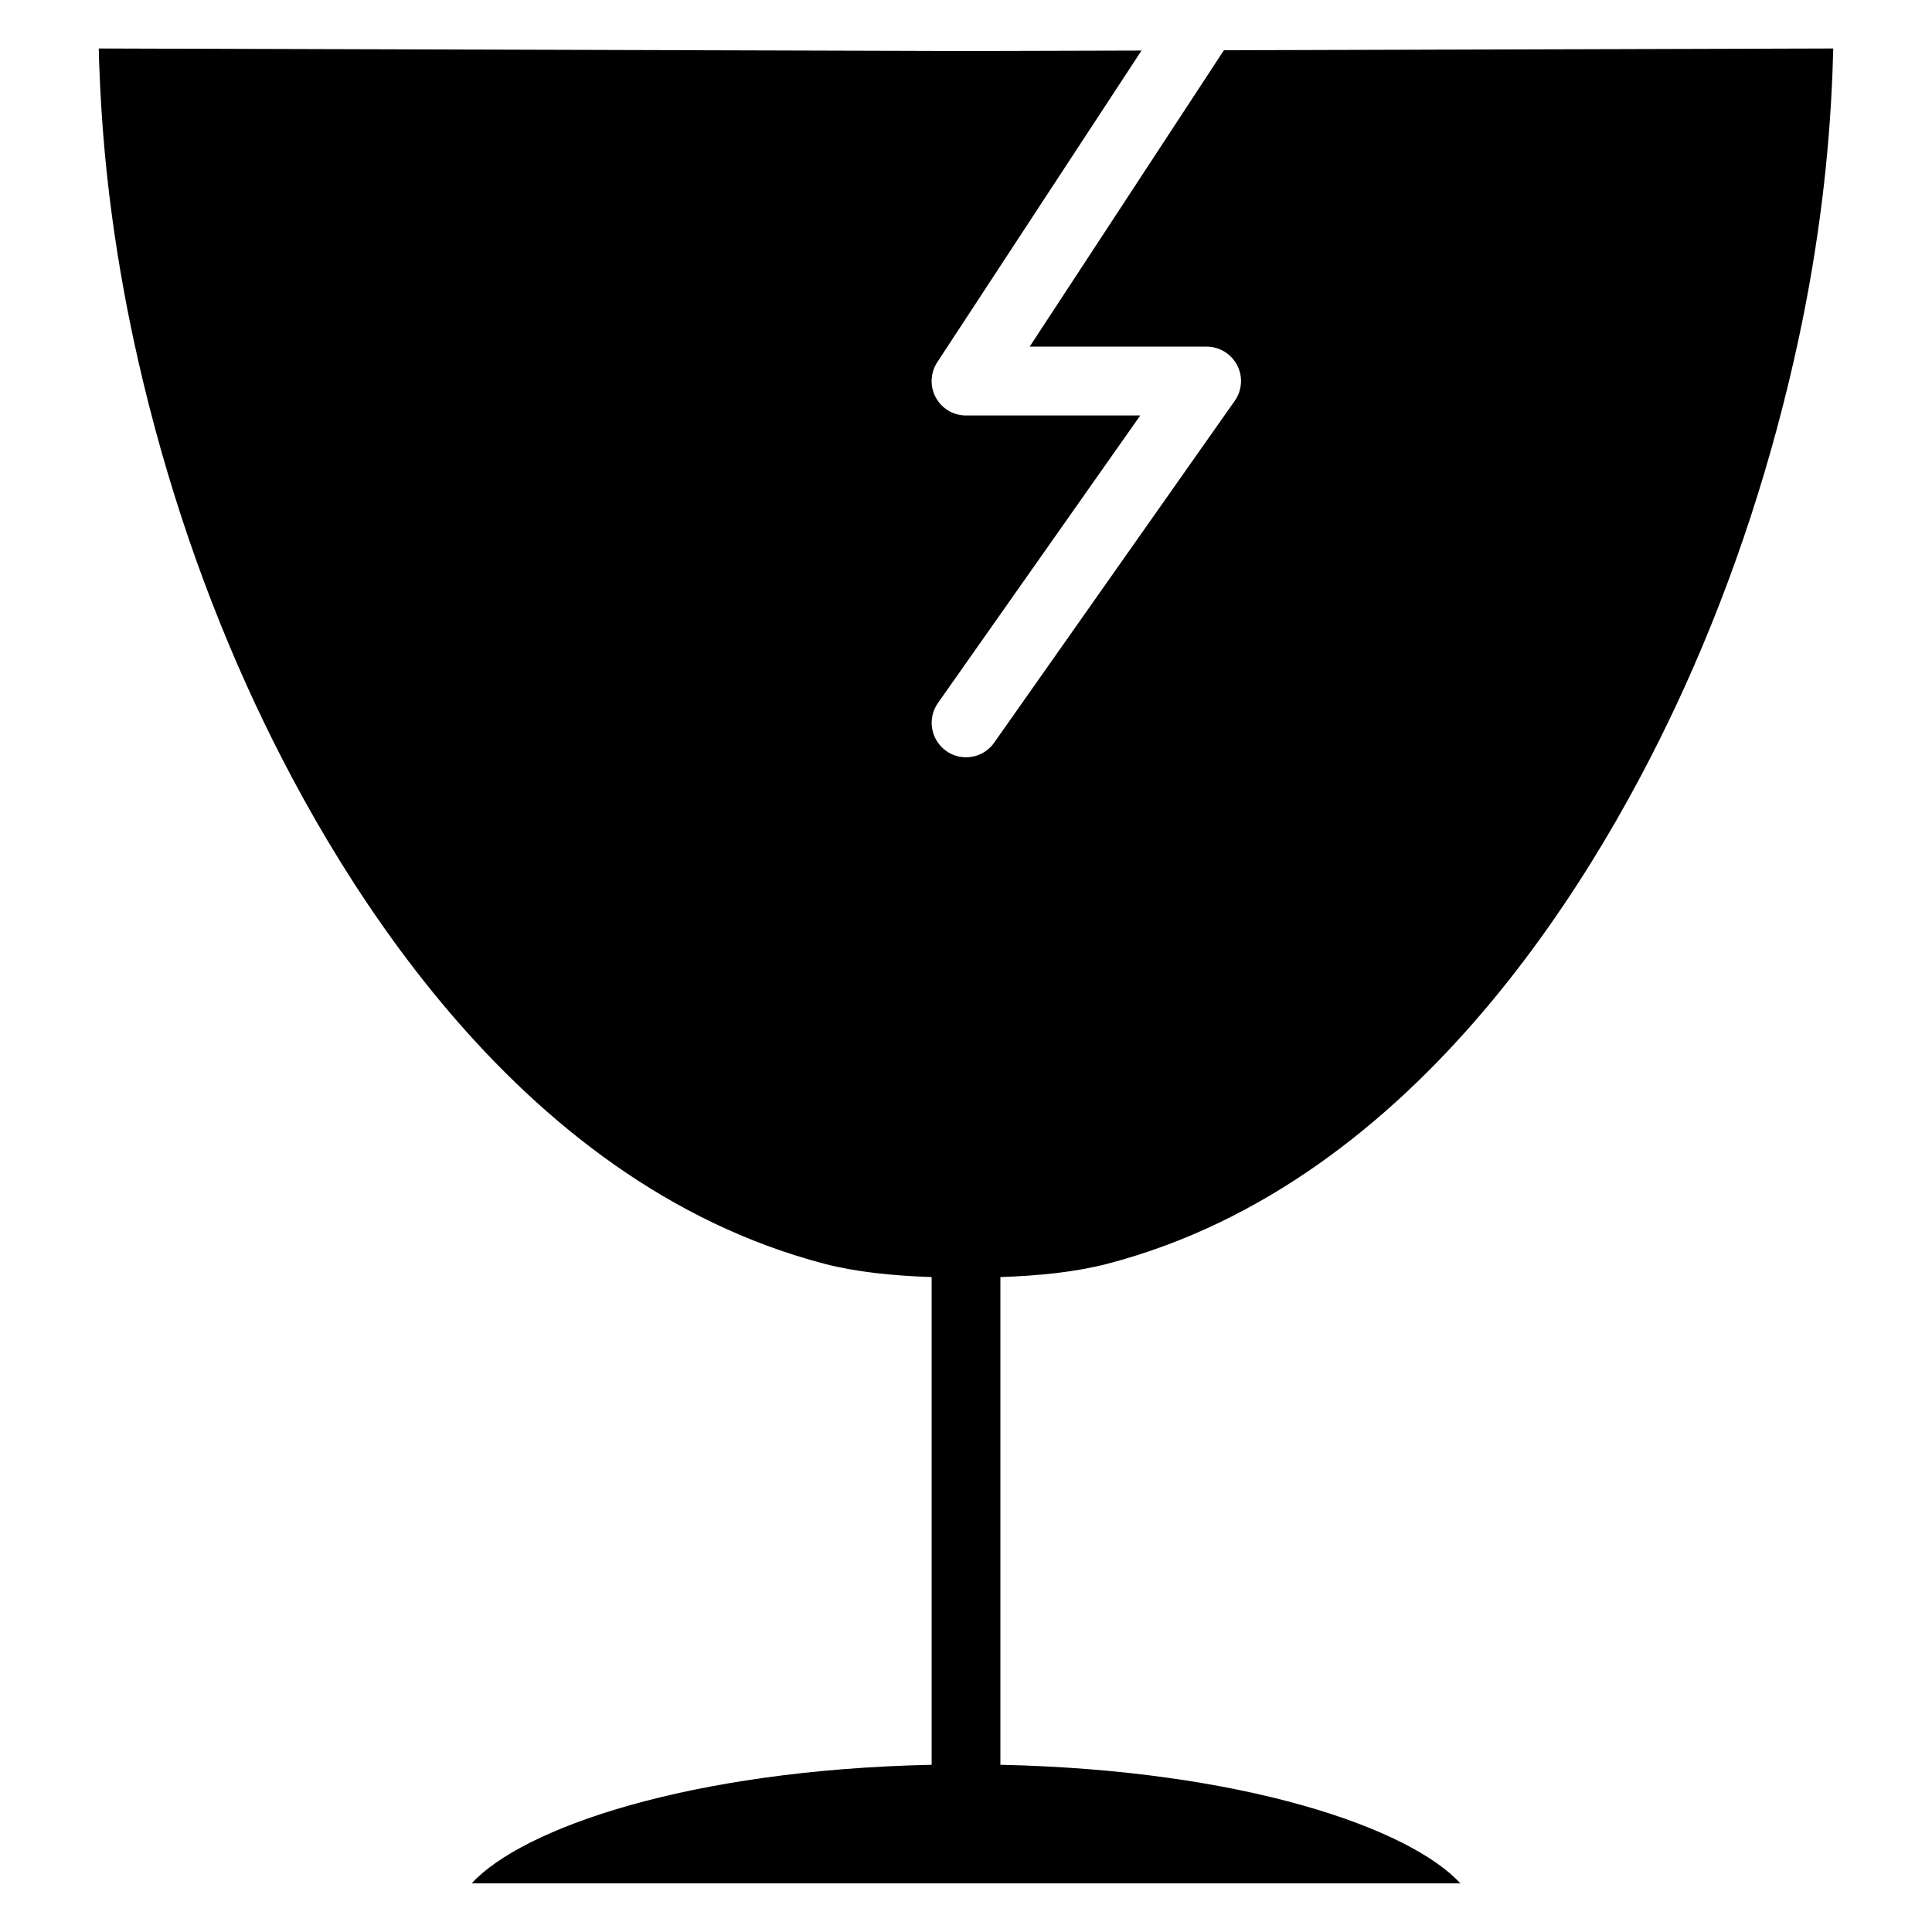 <?xml version="1.0" encoding="UTF-8"?>
<!-- Uploaded to: ICON Repo, www.svgrepo.com, Generator: ICON Repo Mixer Tools -->
<svg fill="#000000" width="800px" height="800px" version="1.1" viewBox="144 144 512 512" xmlns="http://www.w3.org/2000/svg">
 <path d="m468.35 157.31-51.473 78.551h46.875c3.402 0 6.527 1.891 8.102 4.914 1.574 3.023 1.324 6.656-0.629 9.445l-63.75 90.582c-1.785 2.539-4.598 3.883-7.473 3.883-1.805 0-3.633-0.523-5.227-1.66-4.113-2.898-5.102-8.586-2.227-12.699l53.633-76.219h-46.18c-3.359 0-6.422-1.828-8.02-4.785-1.594-2.938-1.426-6.527 0.398-9.32l54.137-82.605-46.496 0.125h-0.043l-229.8-0.672c0.043 2.266 0.105 4.43 0.211 6.551 0.441 11.145 1.344 22.293 2.707 33.355 1.531 12.344 3.633 24.75 6.215 36.863 6.887 32.16 17.023 63.207 30.188 92.281 21.645 47.84 70.281 131.35 152.95 153.01 8.48 2.203 18.074 3.168 28.445 3.527v129.25c-64.488 1.387-108.46 16.816-121.9 31.426h262.02c-13.434-14.609-57.391-30.039-121.9-31.426v-129.25c10.434-0.355 20.004-1.344 28.465-3.547 82.668-21.664 131.29-105.15 152.93-152.99 13.141-29.031 23.281-60.078 30.188-92.281 2.625-12.238 4.703-24.645 6.215-36.863 1.363-11.082 2.266-22.211 2.707-33.355 0.082-2.184 0.148-4.367 0.211-6.551z"/>
</svg>